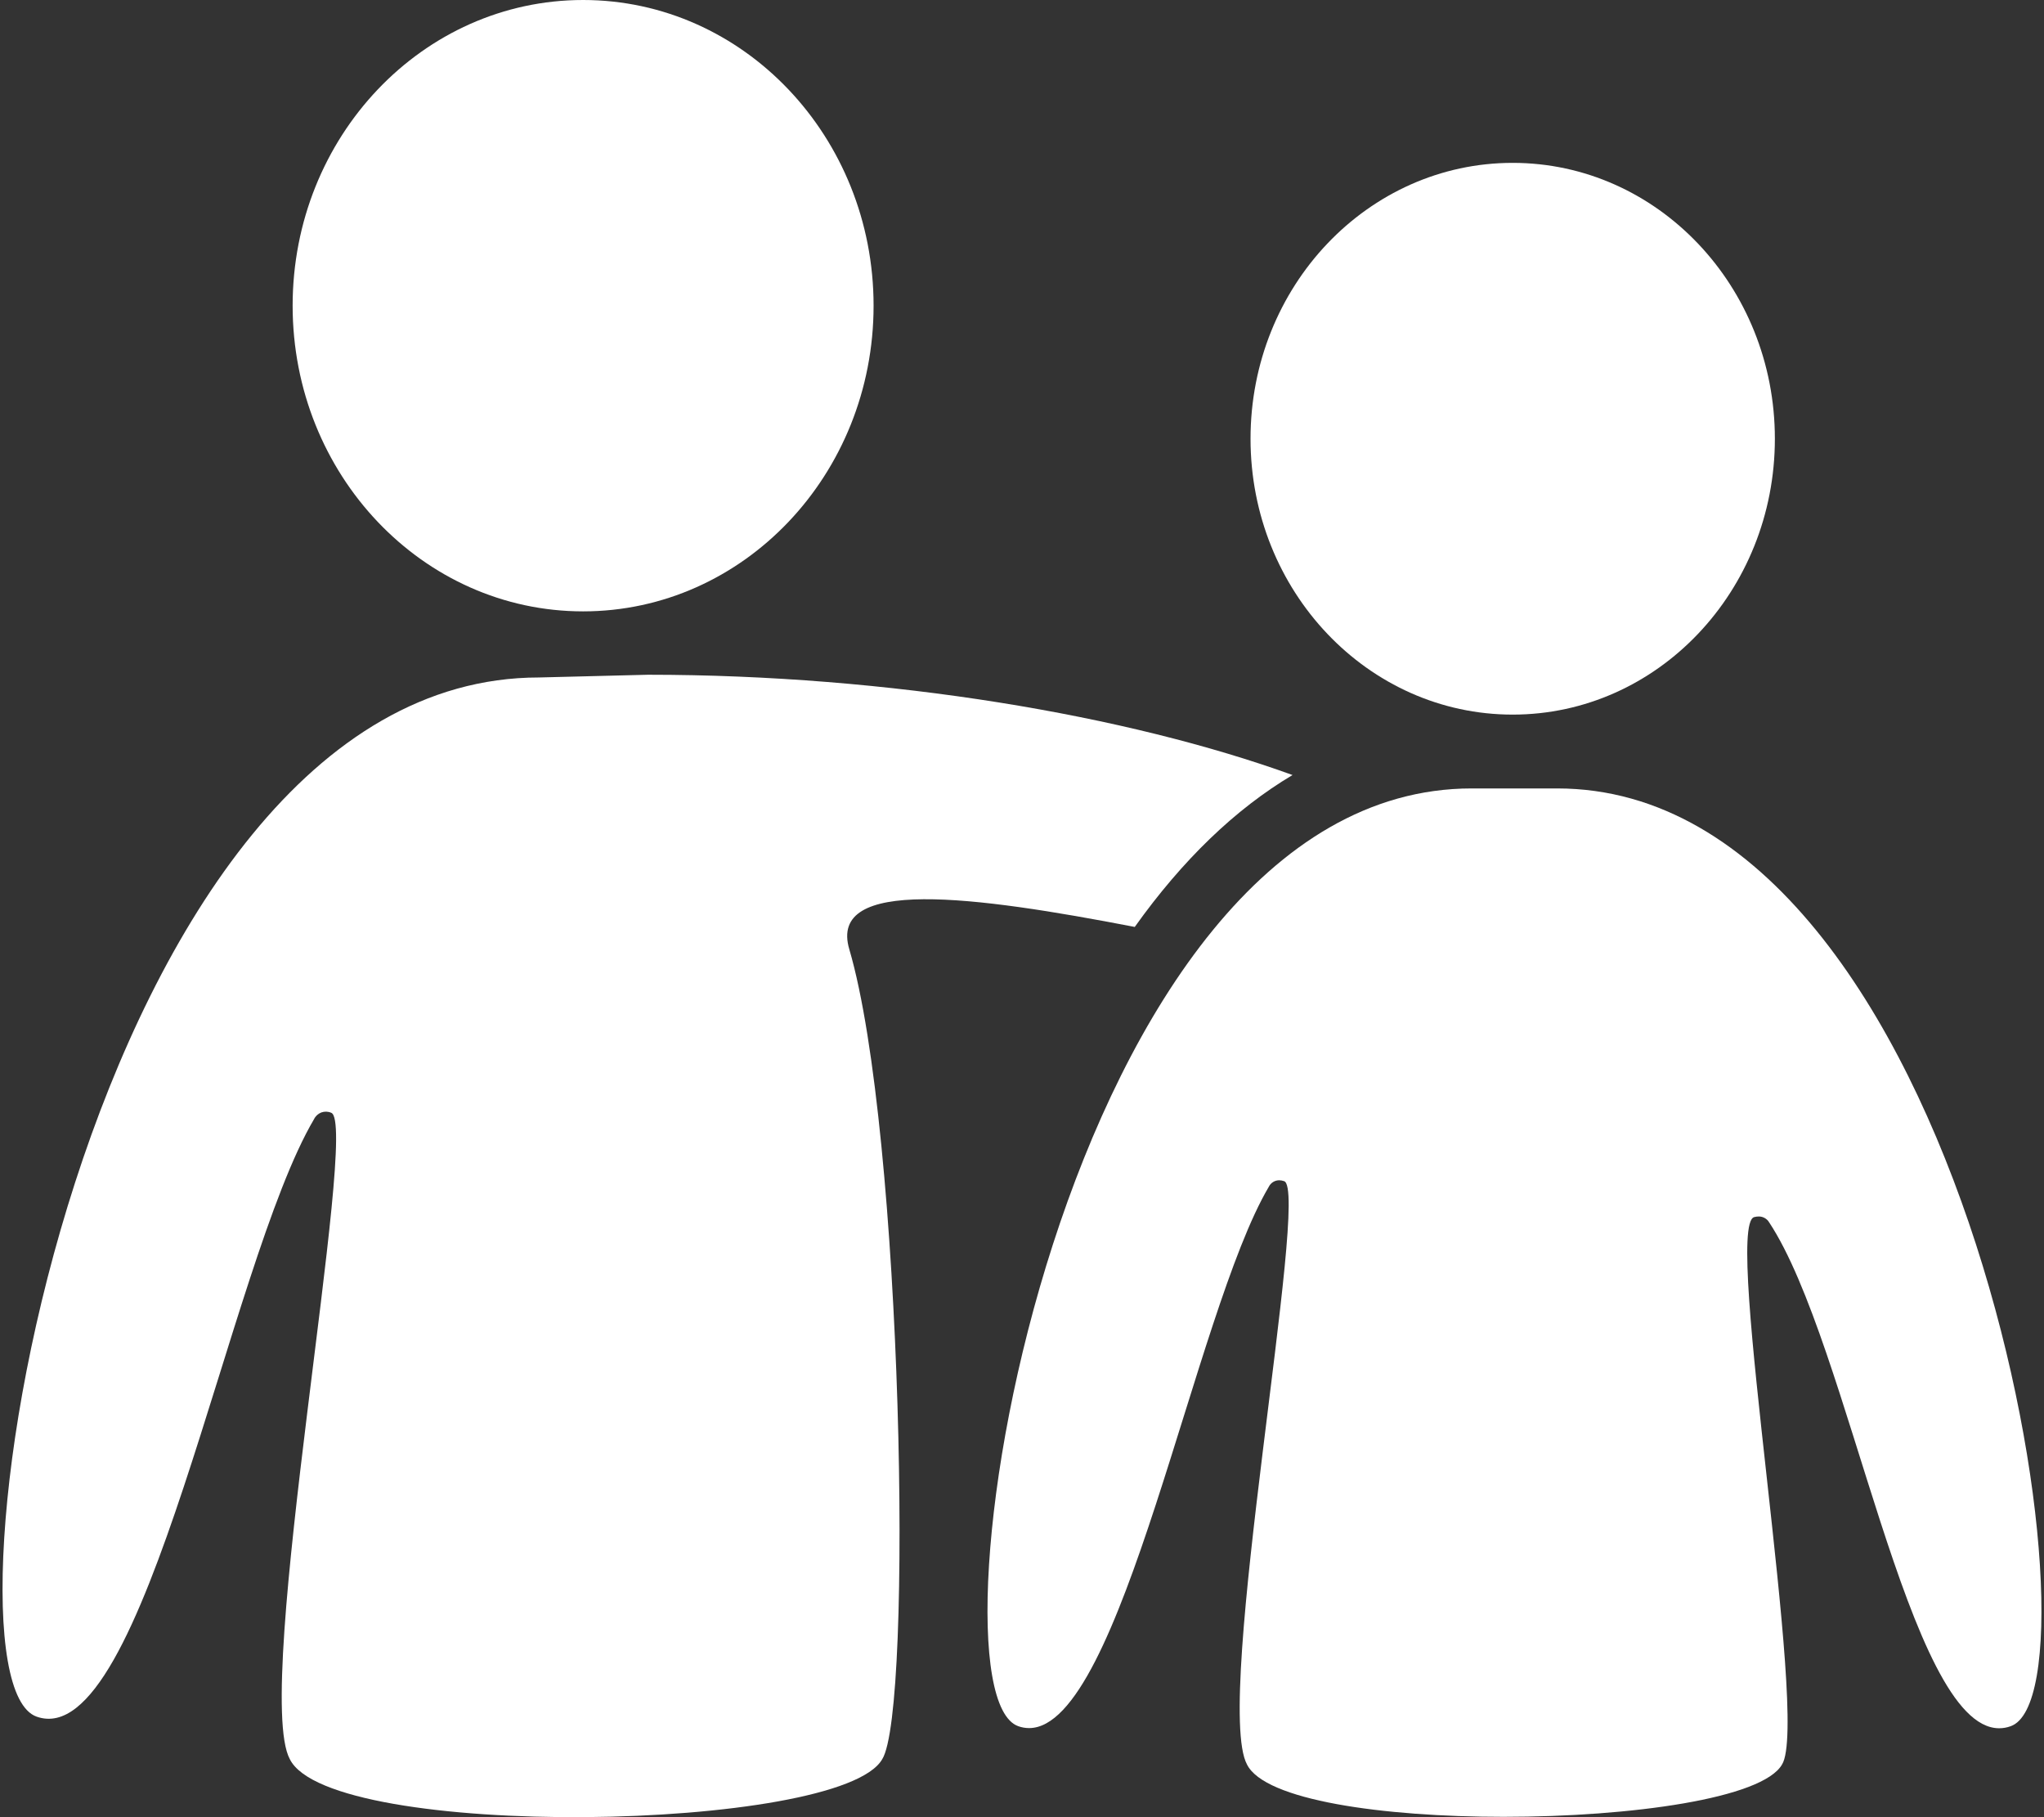 <svg width="36" height="32" viewBox="0 0 36 32" fill="none" xmlns="http://www.w3.org/2000/svg">
<rect x="0" y="0" width="36" height="32" fill="#333333" stroke="none"/>
<g id="Group 16">
<g id="Group 17">
<path id="Vector" d="M10.27 10.766C13.096 10.766 15.386 8.356 15.386 5.383C15.386 2.41 13.096 0 10.27 0C7.444 0 5.154 2.41 5.154 5.383C5.154 8.356 7.444 10.766 10.27 10.766Z" fill="white"/>
<path id="Vector_2" d="M26.642 2.868C29.192 2.868 31.26 5.043 31.26 7.726C31.26 10.409 29.192 12.584 26.642 12.584C24.093 12.584 22.025 10.409 22.025 7.726C22.025 5.043 24.092 2.868 26.642 2.868Z" fill="white"/>
<path id="Vector_3" d="M27.425 13.884C34.685 13.884 37.172 29.78 35.413 30.398C35.348 30.422 35.279 30.434 35.21 30.434C33.606 30.434 32.576 23.67 31.159 21.525C31.14 21.493 31.113 21.467 31.081 21.449C31.049 21.431 31.012 21.421 30.975 21.422C30.948 21.422 30.922 21.426 30.895 21.433C30.343 21.585 31.876 30.297 31.386 31.072C31.046 31.669 28.738 31.994 26.48 31.994C24.355 31.994 22.275 31.703 21.963 31.072C21.363 29.973 23.079 20.951 22.617 20.8C22.588 20.79 22.557 20.784 22.527 20.784C22.489 20.785 22.451 20.796 22.419 20.817C22.387 20.838 22.362 20.867 22.345 20.902C21.037 23.12 19.755 30.431 18.125 30.431C18.06 30.431 17.996 30.42 17.935 30.398C16.174 29.779 18.663 13.884 25.921 13.884H27.413" fill="white"/>
<path id="Vector_4" d="M19.986 16.323C20.825 15.146 21.755 14.248 22.765 13.648C19.857 12.595 15.667 11.882 11.413 11.882L9.495 11.93C1.452 11.93 -1.305 29.545 0.646 30.23C2.554 30.902 4.021 22.262 5.531 19.708C5.557 19.654 5.603 19.612 5.659 19.59C5.715 19.57 5.777 19.571 5.832 19.595C6.341 19.759 4.439 29.761 5.105 30.979C5.817 32.416 14.807 32.262 15.538 30.979C16.084 30.117 15.901 19.929 14.959 16.719C14.575 15.437 17.155 15.777 19.986 16.323Z" fill="white"/>
</g>
</g>
</svg>
